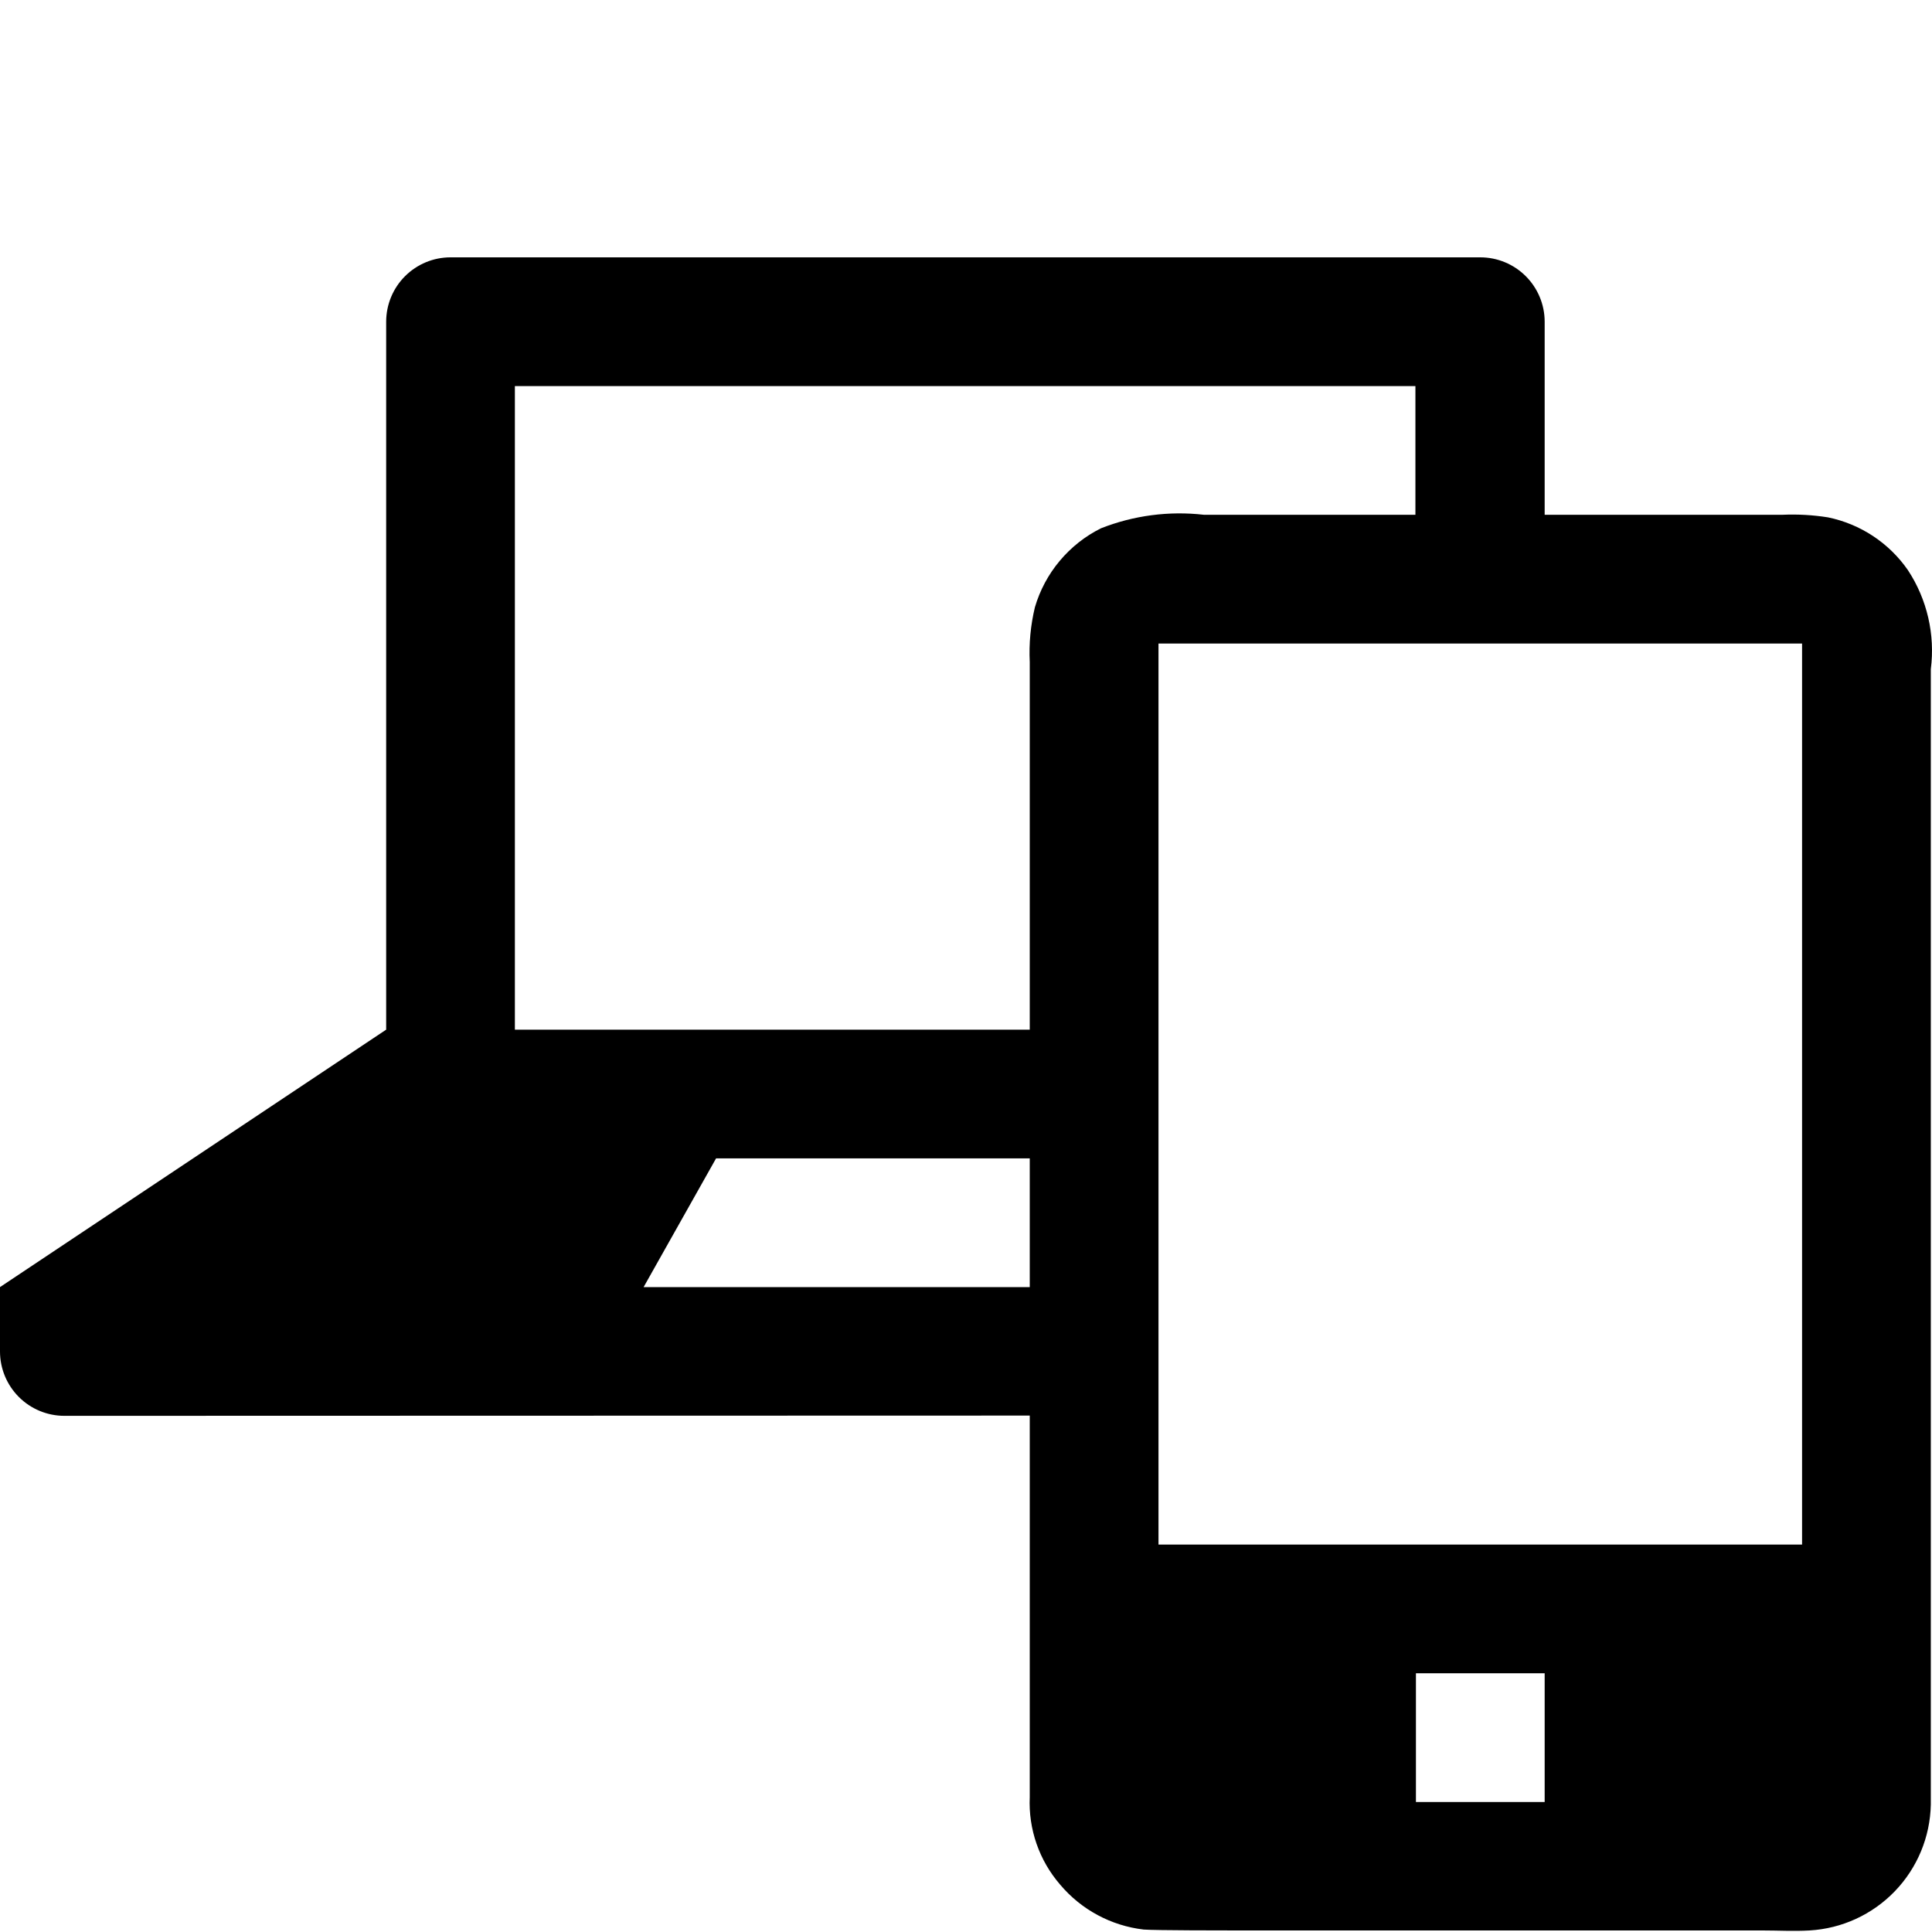<svg width="60" height="60" viewBox="0 0 60 60" fill="none" xmlns="http://www.w3.org/2000/svg">
<g clip-path="url(#clip0_1027_1944)">
<path d="M1.999 43.97C1.469 43.97 0.96 43.759 0.586 43.385C0.211 43.01 0 42.501 0 41.971V39.972L11.993 31.977V9.991C11.993 9.461 12.203 8.953 12.578 8.578C12.953 8.203 13.461 7.992 13.991 7.992H45.972C46.502 7.992 47.01 8.203 47.385 8.578C47.76 8.953 47.971 9.461 47.971 9.991V15.987H55.354C55.827 15.966 56.301 15.993 56.769 16.067C57.777 16.274 58.666 16.861 59.252 17.706C59.849 18.614 60.101 19.706 59.963 20.784V53.105C59.963 54.084 59.963 55.063 59.963 56.043C59.943 57.049 59.544 58.01 58.846 58.734C58.148 59.459 57.202 59.894 56.197 59.952C55.71 59.98 55.222 59.952 54.738 59.952H38.44C38.088 59.952 35.874 59.952 35.518 59.924C34.507 59.806 33.579 59.307 32.924 58.529C32.273 57.777 31.935 56.804 31.98 55.811V43.962L1.999 43.97ZM35.978 47.968H55.965V19.985H35.978V47.968ZM43.973 55.963H47.971V51.965H43.973V55.963ZM59.963 39.972V41.971V39.972ZM15.99 11.99V31.977H31.98V20.564C31.952 19.991 32.006 19.416 32.14 18.858C32.295 18.33 32.557 17.84 32.91 17.419C33.263 16.997 33.699 16.652 34.191 16.407C35.206 16.007 36.305 15.863 37.389 15.987H43.957V11.99H15.99ZM22.238 35.975L19.988 39.972H31.98V35.975H22.238Z" fill="black"/>
</g>
<defs>
<clipPath id="clip0_1027_1944">
<rect width="60" height="60" fill="white"/>
</clipPath>
</defs>
</svg>
